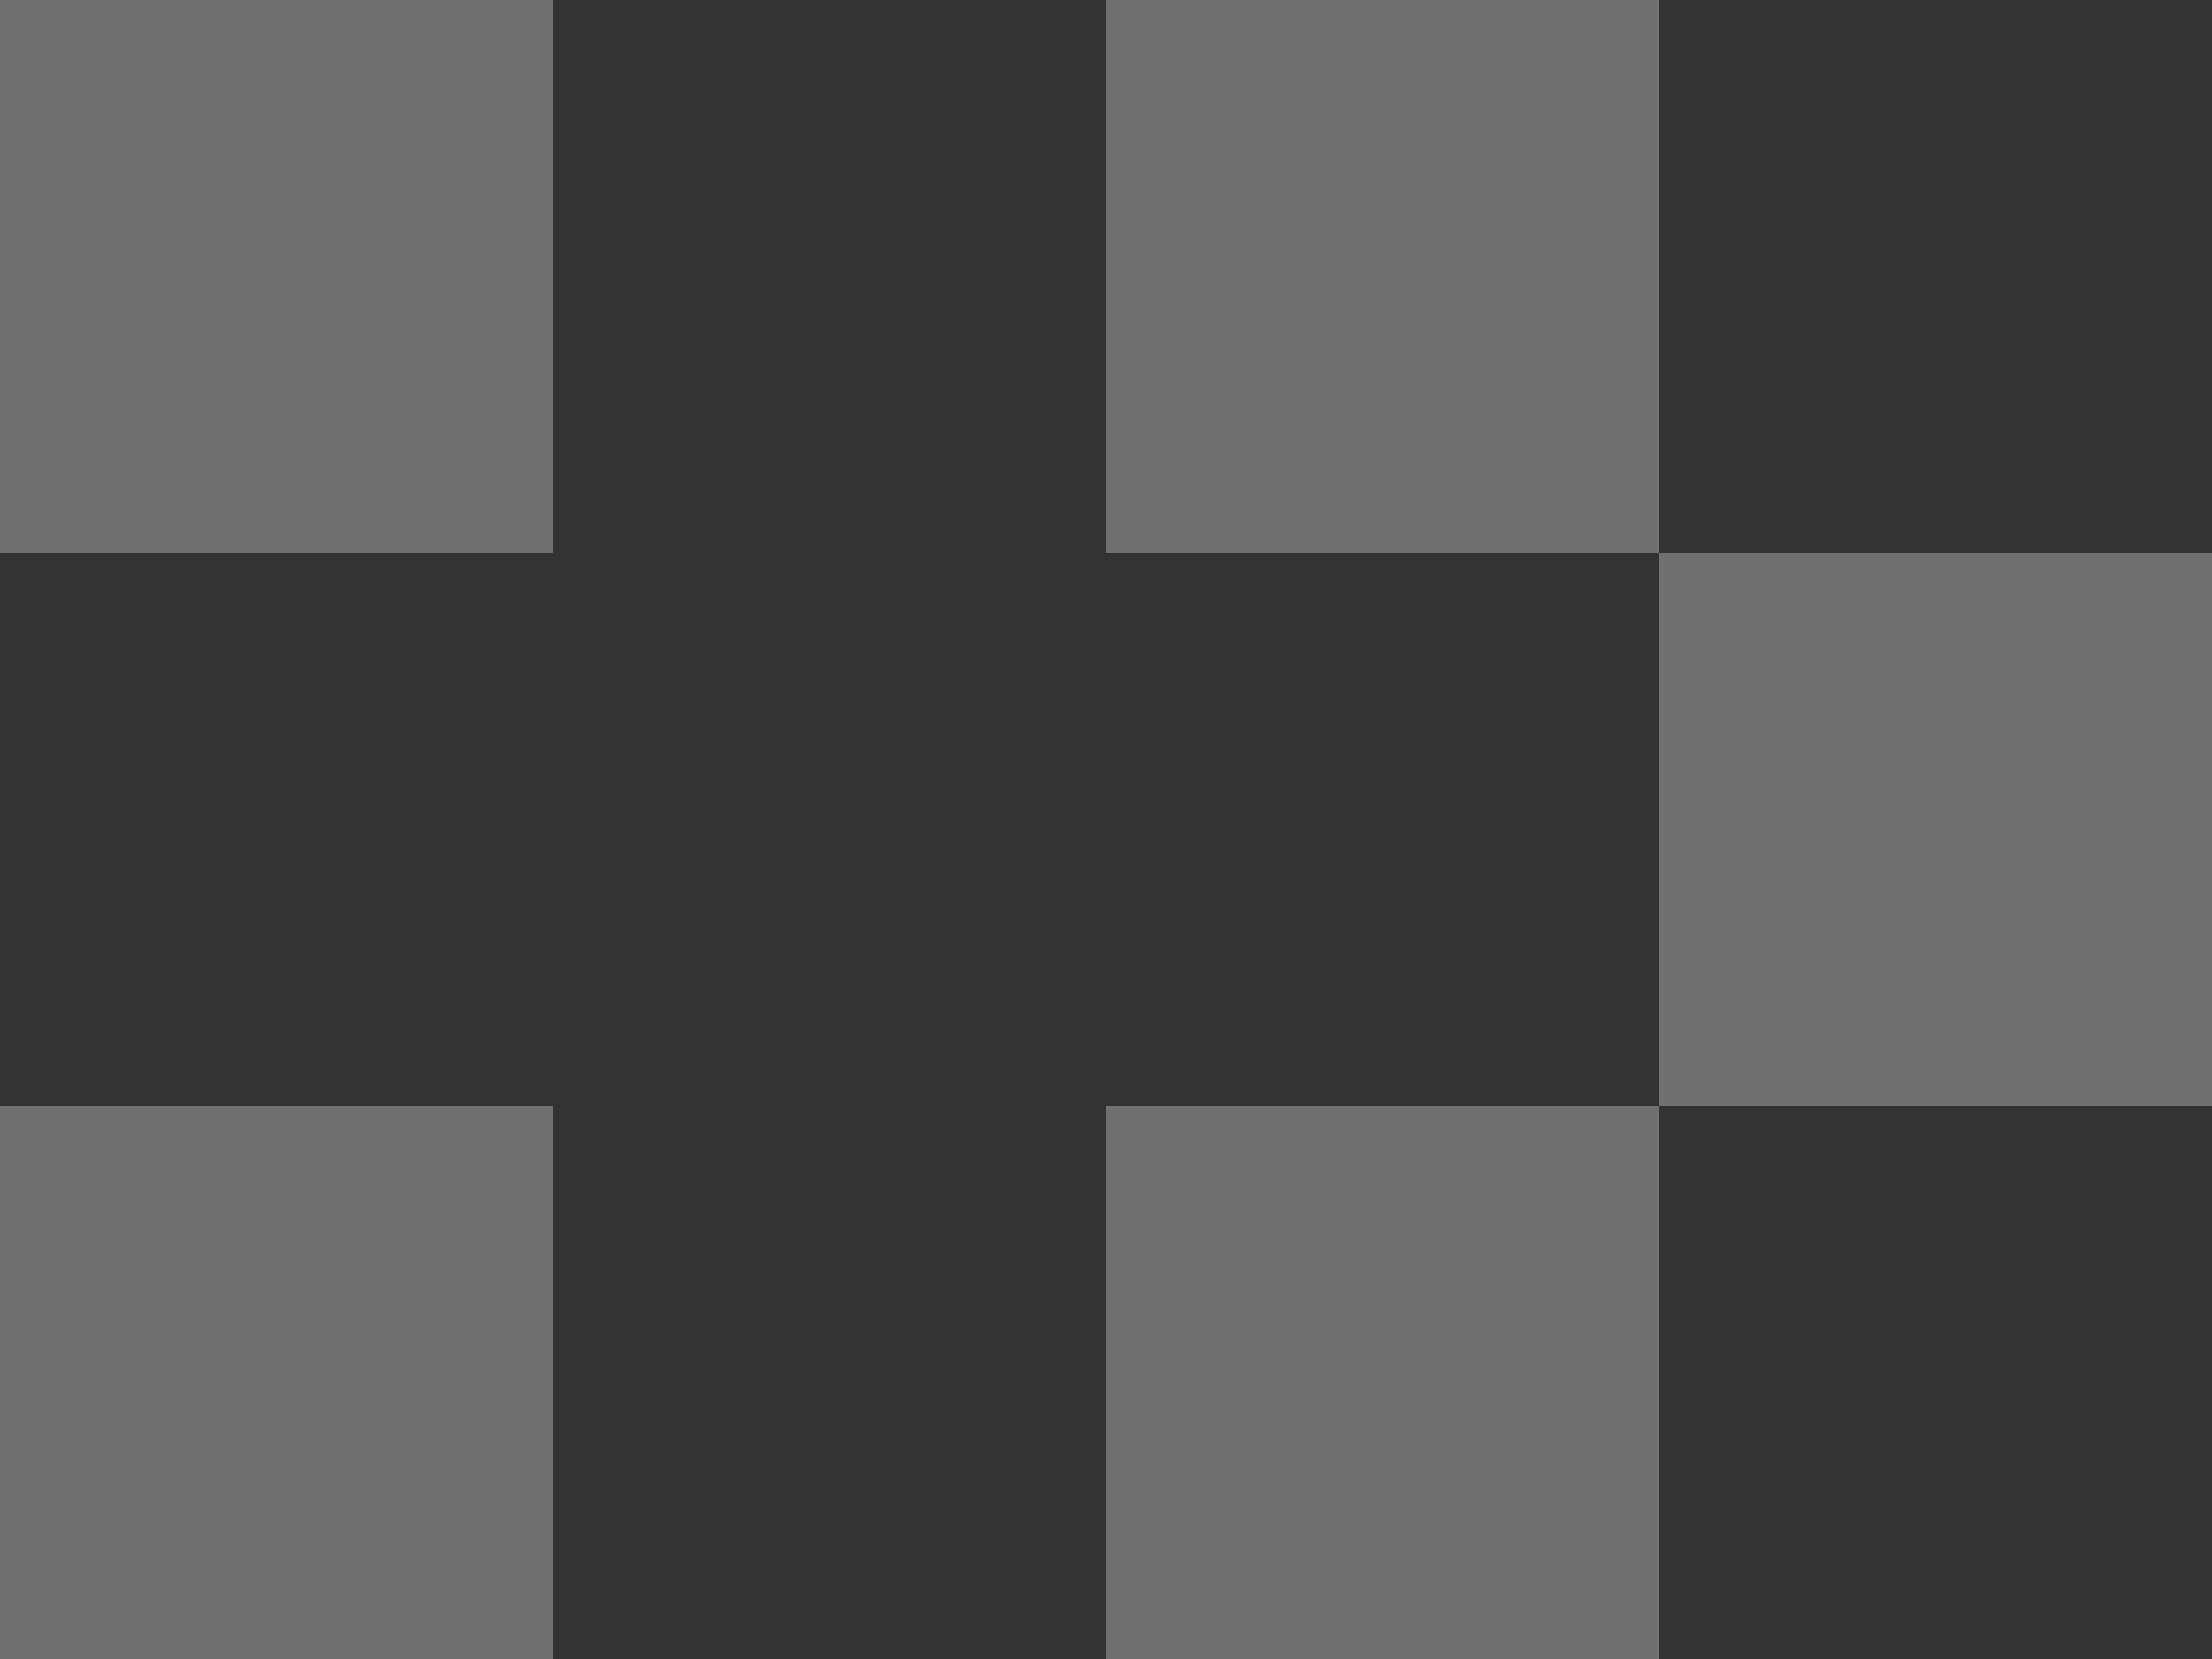 <svg xmlns="http://www.w3.org/2000/svg" width="46.064" height="34.548"><rect width="100%" height="100%" fill="#333333" stroke="none"/><g opacity=".3" fill="#fff"><path data-name="Rectangle 21" d="M0 0h11.516v11.516H0z"/><path data-name="Rectangle 22" d="M23.032 0h11.516v11.516H23.032z"/><path data-name="Rectangle 23" d="M34.548 11.516h11.516v11.516H34.548z"/><path data-name="Rectangle 24" d="M23.032 23.032h11.516v11.516H23.032z"/><path data-name="Rectangle 25" d="M0 23.032h11.516v11.516H0z"/></g></svg>
